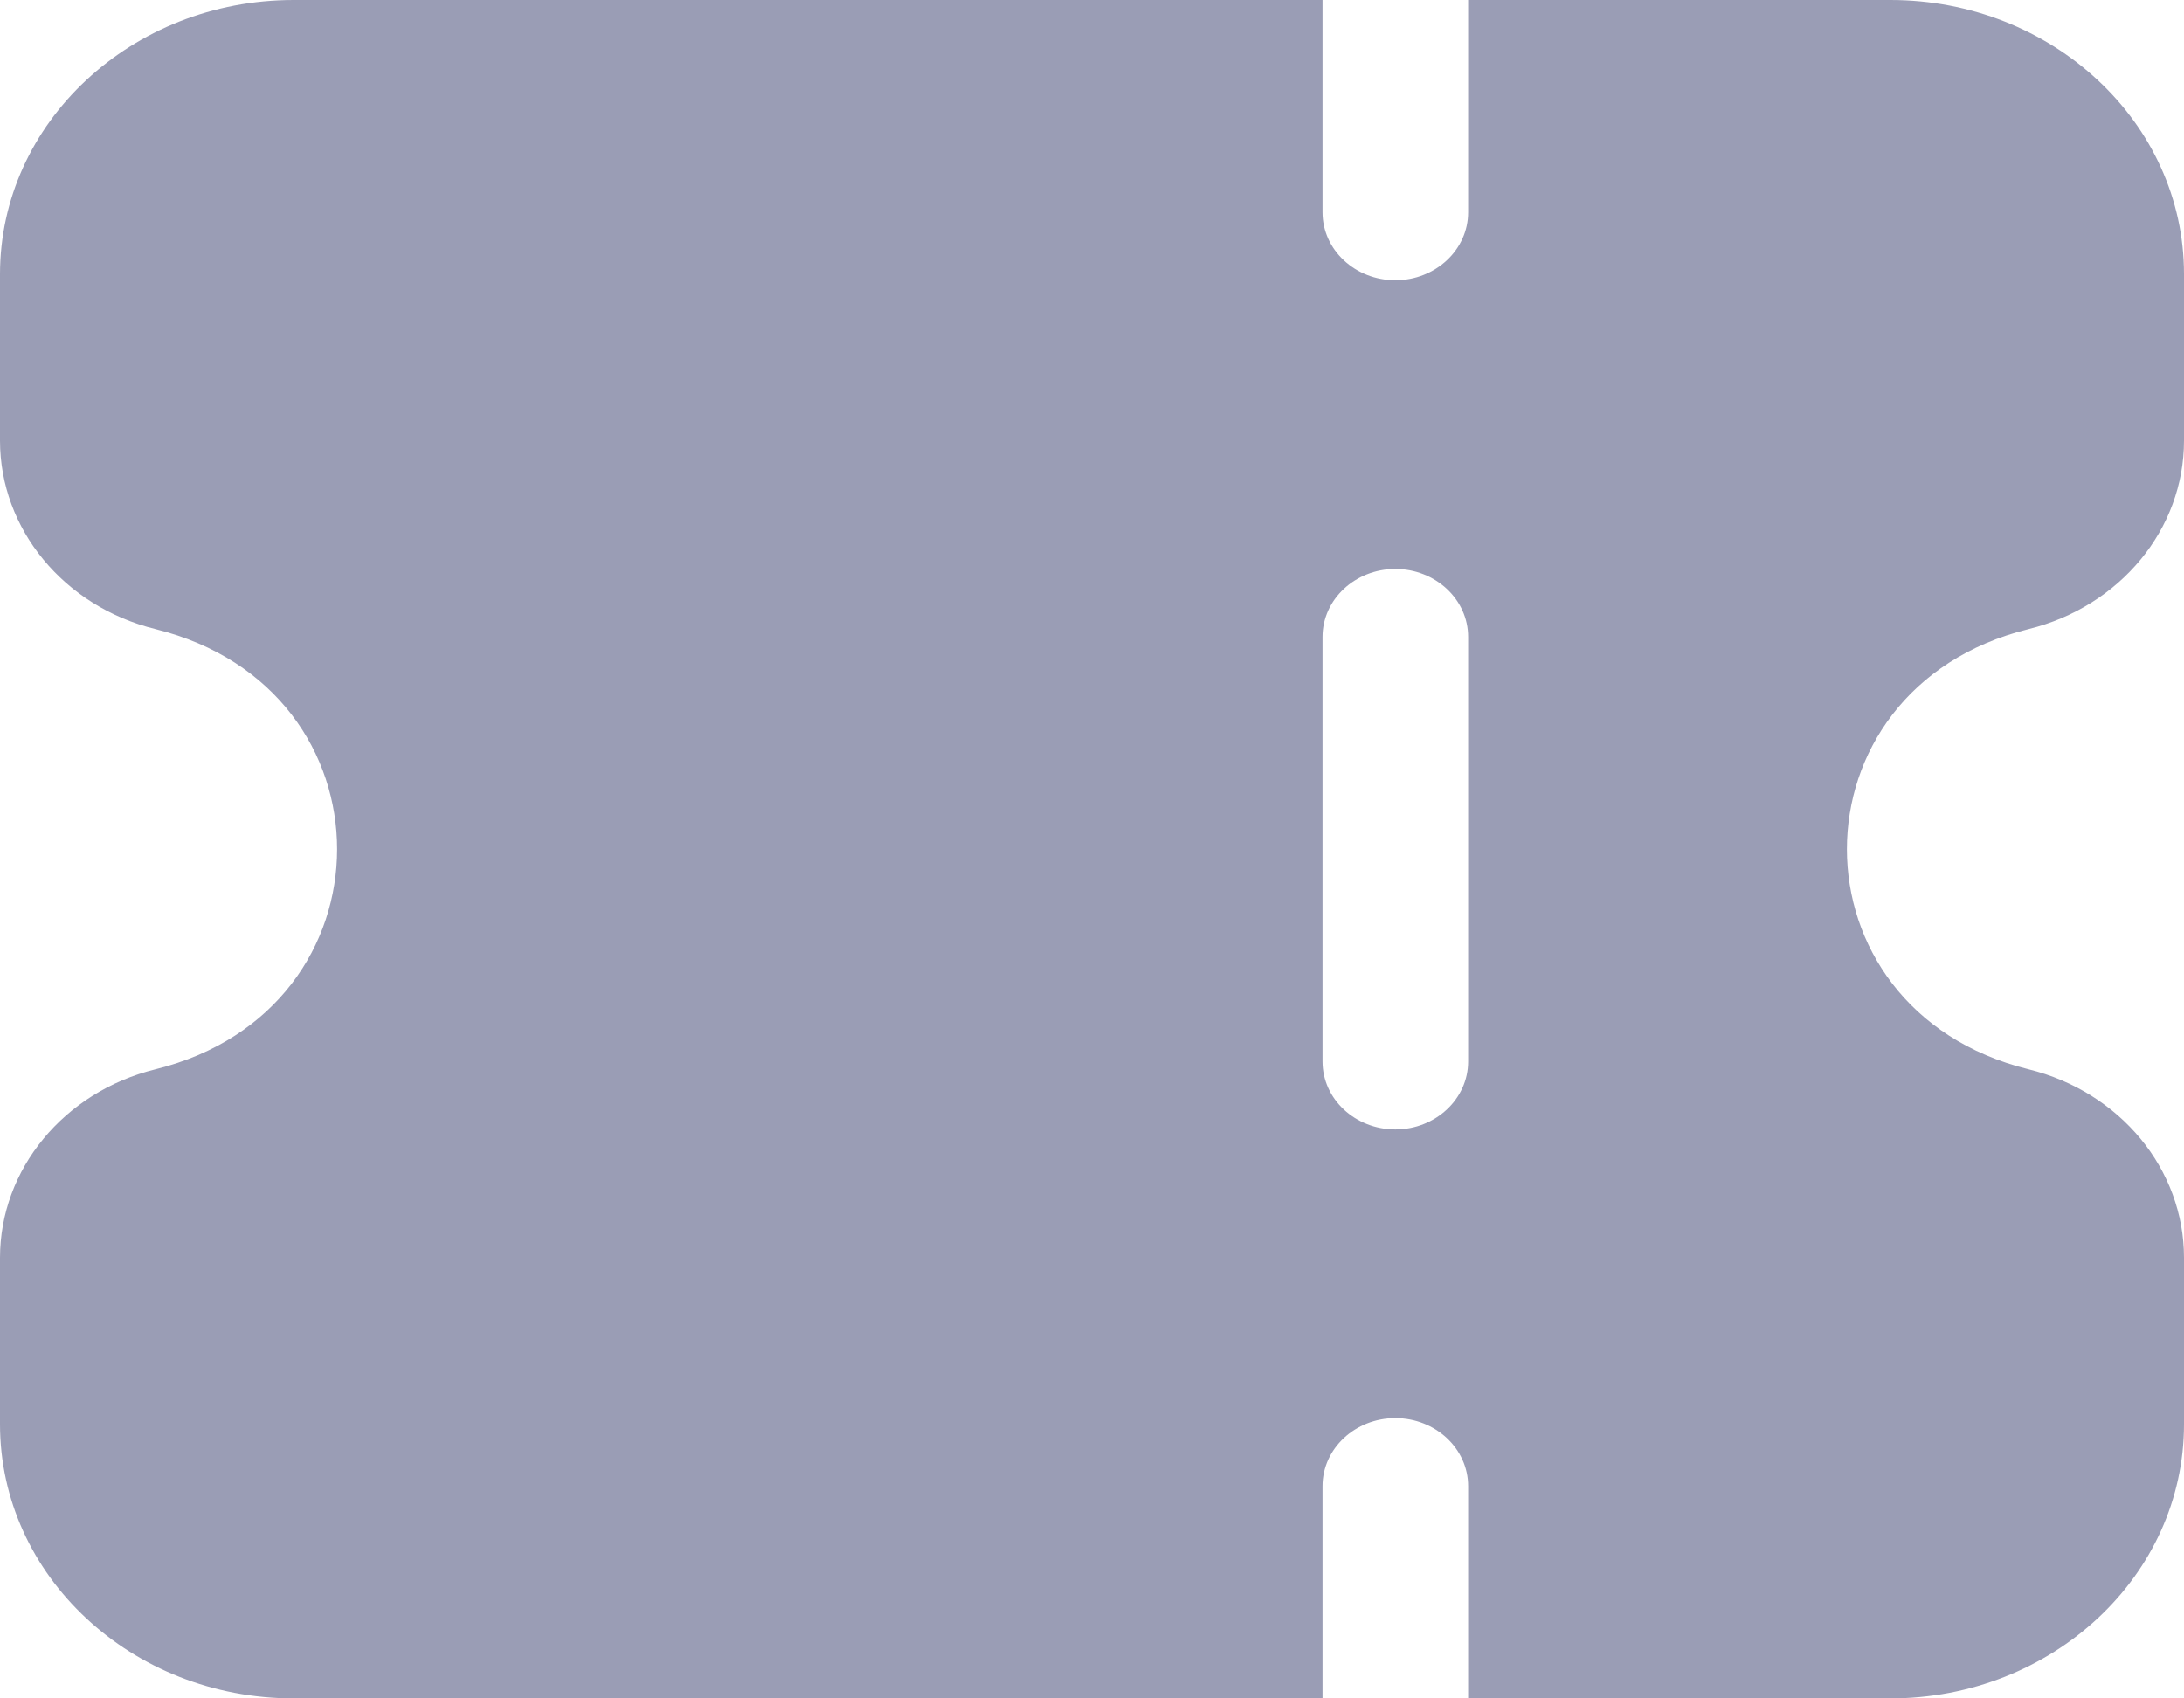 <svg width="18" height="14" viewBox="0 0 18 14" fill="none" xmlns="http://www.w3.org/2000/svg">
  <path fill-rule="evenodd" clip-rule="evenodd"
        d="M2.421 0C1.084 0 0 1.012 0 2.26V3.632C0 4.361 0.526 5 1.282 5.186C3.277 5.679 3.277 8.321 1.282 8.814C0.526 9 0 9.639 0 10.368V11.74C0 12.988 1.084 14 2.421 14H10.9V12.25C10.9 11.941 11.169 11.69 11.5 11.69C11.831 11.69 12.1 11.941 12.1 12.25V14H15.579C16.916 14 18 12.988 18 11.74V10.368C18 9.639 17.474 9 16.718 8.814C14.723 8.321 14.723 5.679 16.718 5.186C17.474 5 18 4.361 18 3.632V2.26C18 1.012 16.916 0 15.579 0H12.1V1.75C12.1 2.059 11.831 2.31 11.5 2.31C11.169 2.31 10.9 2.059 10.9 1.75V0H2.421ZM12.1 5.25C12.1 4.941 11.831 4.69 11.5 4.69C11.169 4.69 10.9 4.941 10.9 5.25V8.75C10.9 9.059 11.169 9.31 11.5 9.31C11.831 9.31 12.1 9.059 12.1 8.75V5.25Z"
        fill="#9A9DB5"/>
</svg>
